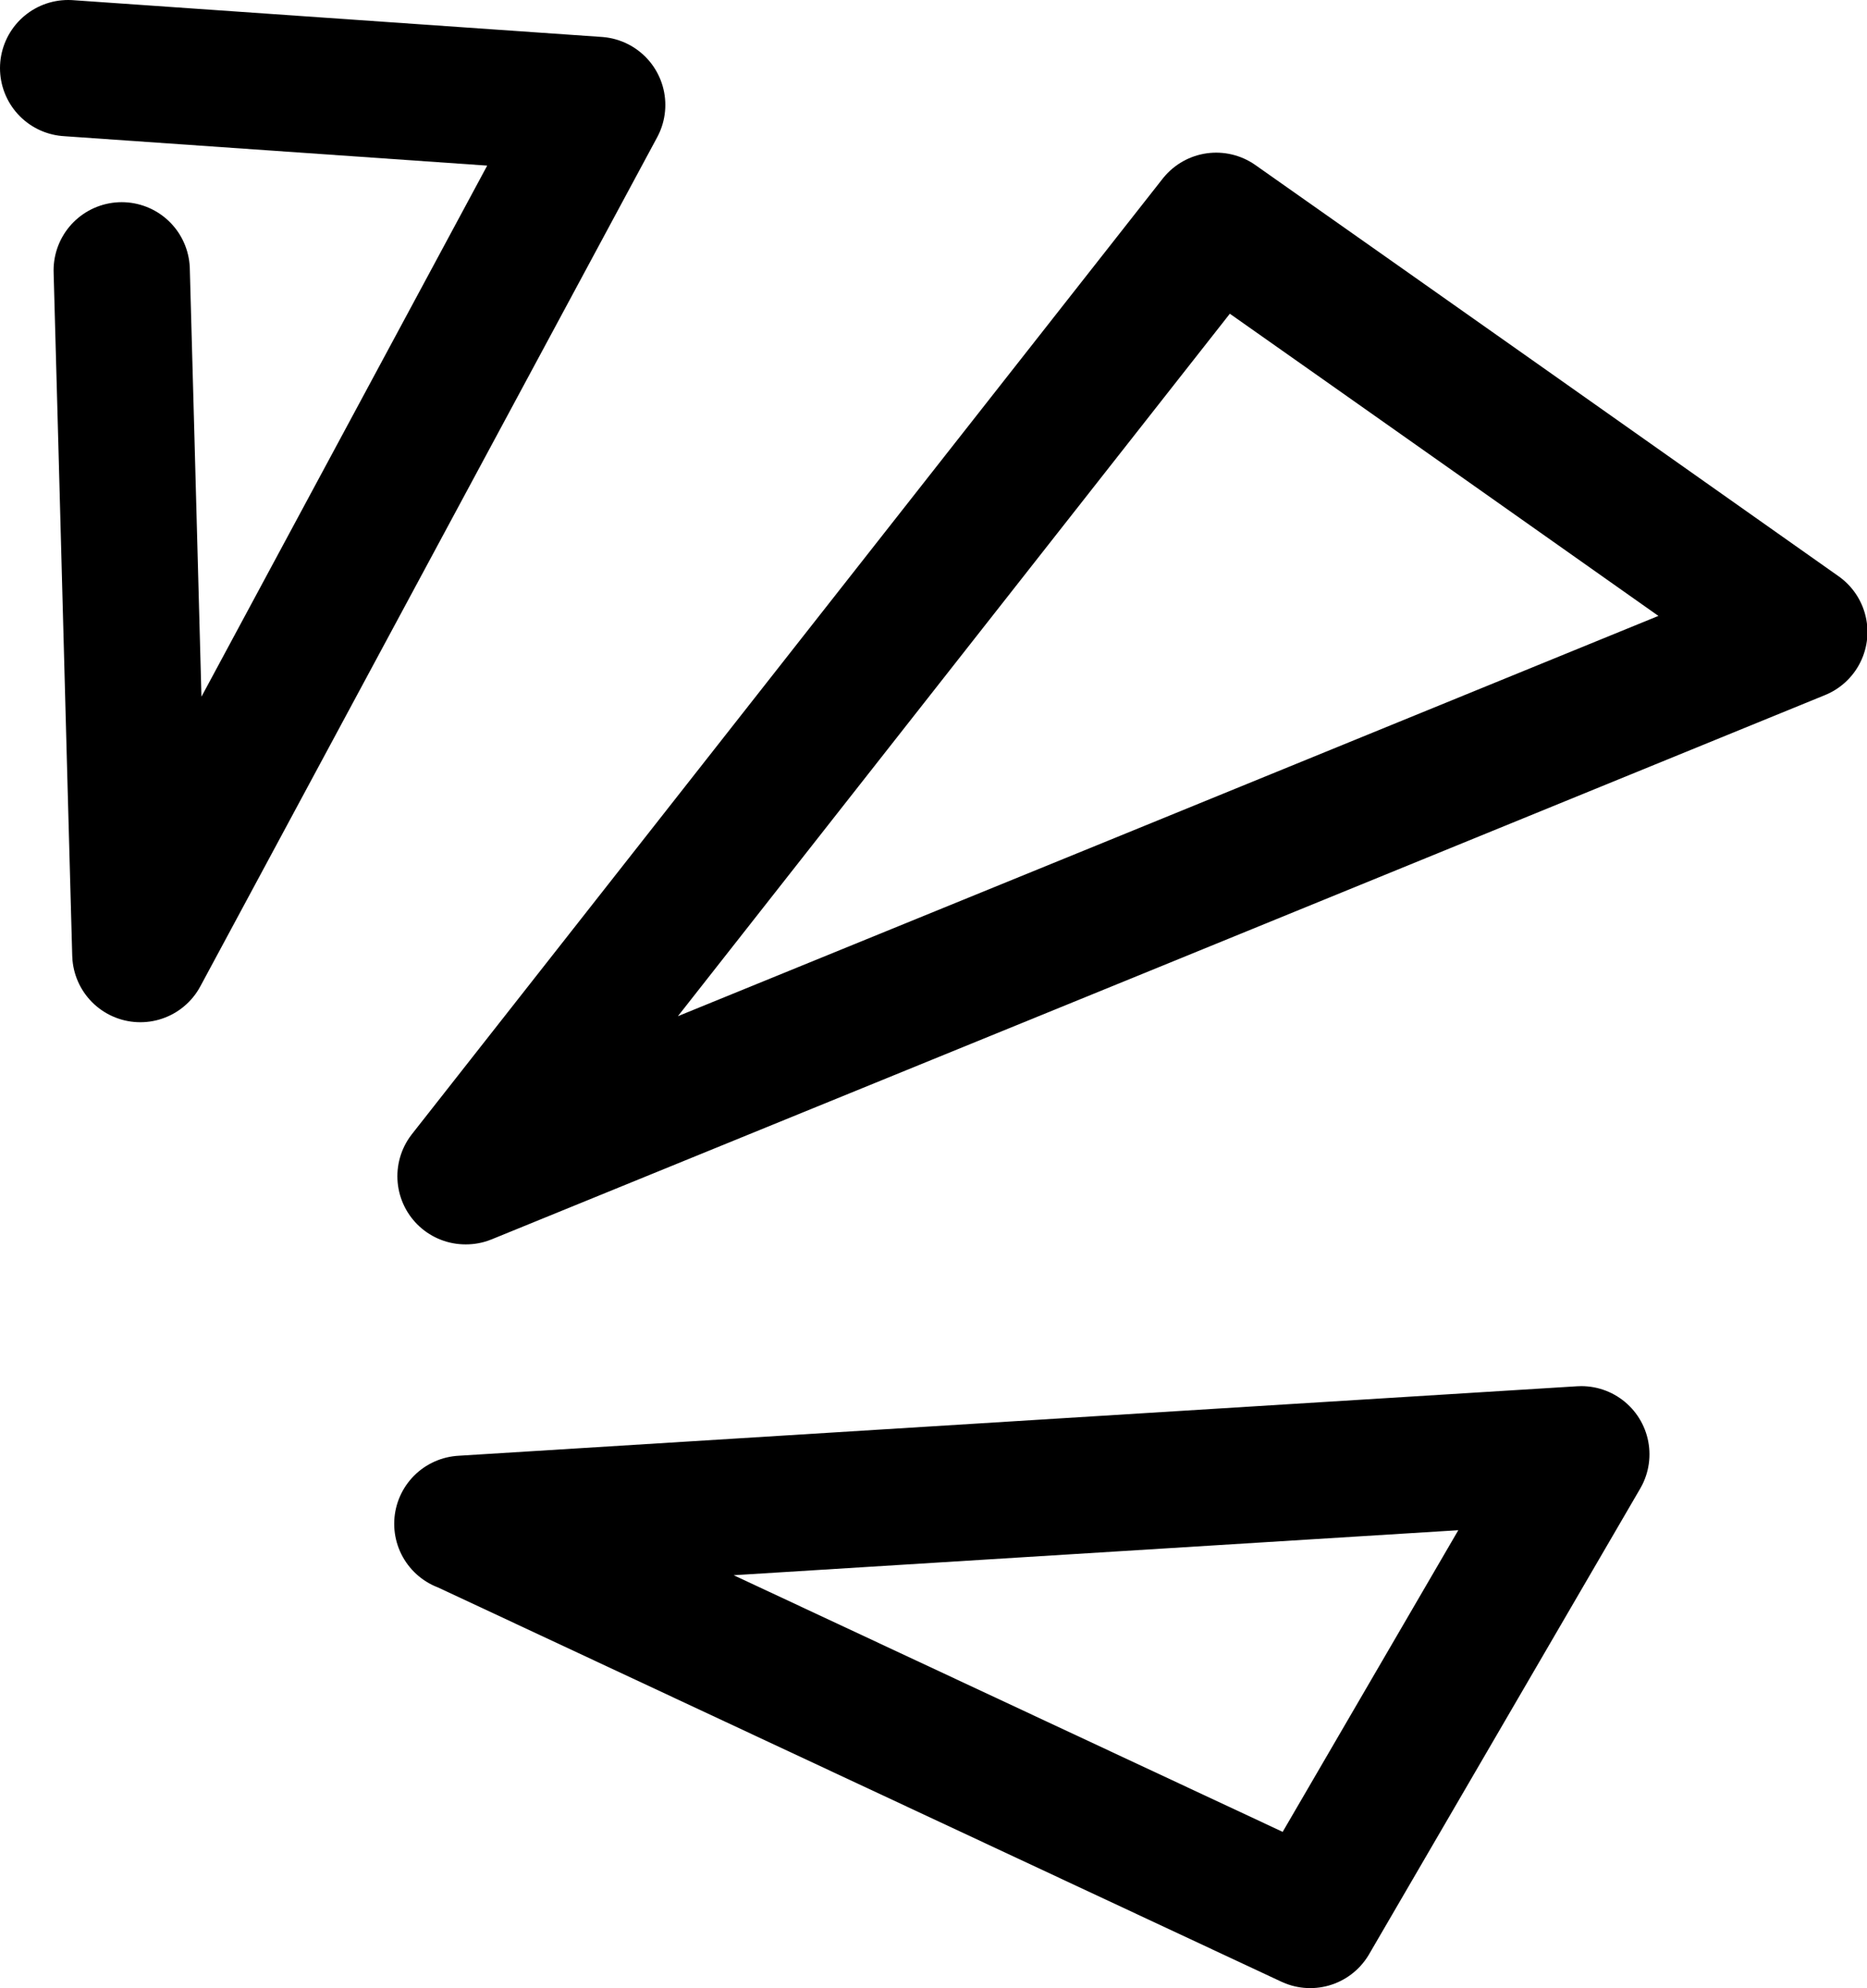 <?xml version="1.0" encoding="UTF-8"?>
<svg id="Layer_1" data-name="Layer 1" xmlns="http://www.w3.org/2000/svg" viewBox="0 0 41.11 43.76">
  <defs>
    <style>
      .cls-1 {
        fill: none;
        stroke: #000;
        stroke-linecap: round;
        stroke-linejoin: round;
        stroke-width: 3px;
      }
    </style>
  </defs>
  <path class="cls-1" d="M1.5,1.5c3.88.27,7.77.54,11.65.81-3.35,6.23-6.71,12.46-10.06,18.69-.14-5.02-.27-10.04-.41-15.05"/>
  <path class="cls-1" d="M10.25,25.89c5.51-7.01,11.02-14.02,16.53-21.03,4.28,3.01,8.56,6.03,12.84,9.05-9.79,4-19.57,7.99-29.36,11.98Z"/>
  <path class="cls-1" d="M10.18,33.54c8.21-.51,16.42-1.02,24.64-1.53-1.99,3.42-3.98,6.83-5.97,10.25-6.22-2.91-12.44-5.81-18.66-8.72Z"/>
</svg>